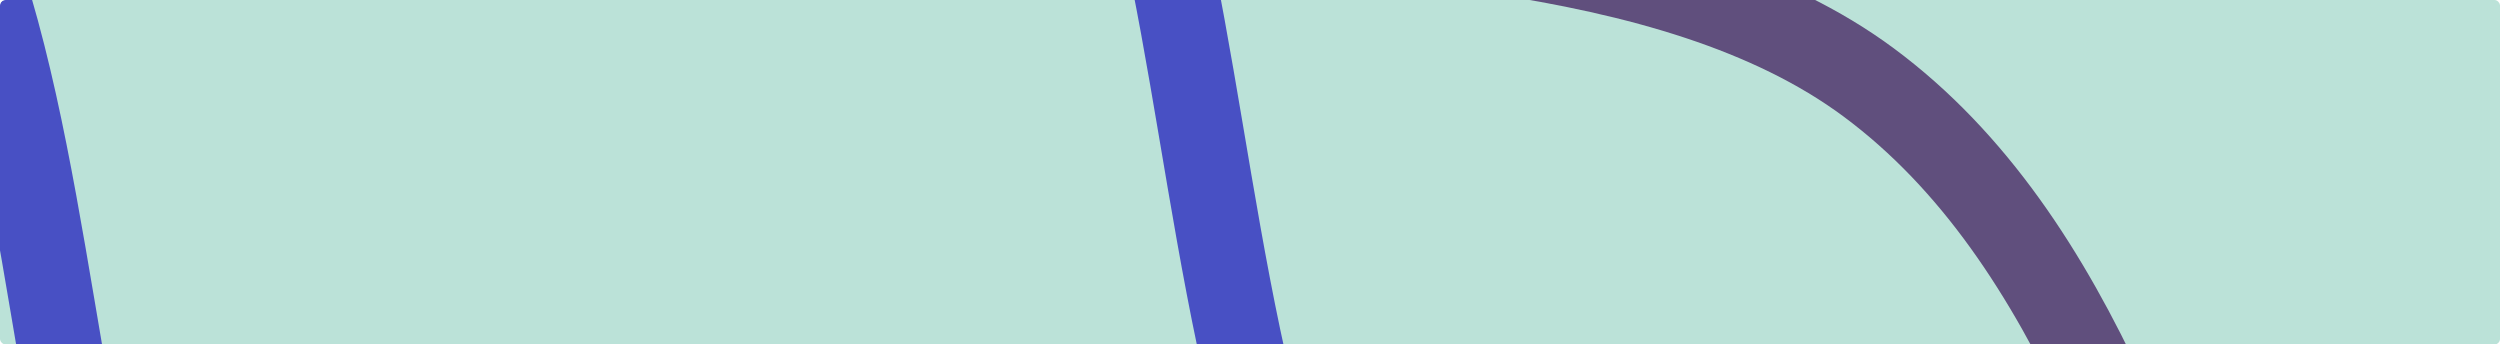 <svg width="1800" height="248" viewBox="0 0 1800 248" fill="none" xmlns="http://www.w3.org/2000/svg">
<g clip-path="url(#clip0_2116_333)">
<rect width="1800" height="248" rx="4" fill="#FAFAF9"/>
<g filter="url(#filter0_f_2116_333)">
<path d="M-254.672 84C-235.47 410.426 444.325 208.3 726.328 417.257C1031.78 643.591 954.558 1268.2 1352.33 1282.5" stroke="#782878" stroke-width="61"/>
</g>
<g filter="url(#filter1_f_2116_333)">
<path d="M364.328 -274.001C383.53 52.425 1063.32 -149.701 1345.33 59.256C1650.78 285.59 1573.56 910.2 1971.33 924.499" stroke="#782878" stroke-width="61"/>
</g>
<g filter="url(#filter2_f_2116_333)">
<path d="M1121.39 1194.15C1158.22 869.245 453.895 952.295 211.723 698.244C-50.588 423.065 132.185 -179.177 -257.299 -261.203" stroke="#562ADD" stroke-width="61"/>
</g>
<g filter="url(#filter3_f_2116_333)">
<path d="M1948.08 1066.98C1984.91 742.074 1280.58 825.124 1038.41 571.074C776.1 295.894 958.872 -306.348 569.388 -388.374" stroke="#562ADD" stroke-width="61"/>
</g>
<rect opacity="0.3" width="1800" height="248" fill="#2AAA8B"/>
</g>
<defs>
<filter id="filter0_f_2116_333" x="-685.119" y="-317.791" width="2438.54" height="2030.77" filterUnits="userSpaceOnUse" color-interpolation-filters="sRGB">
<feFlood flood-opacity="0" result="BackgroundImageFix"/>
<feBlend mode="normal" in="SourceGraphic" in2="BackgroundImageFix" result="shape"/>
<feGaussianBlur stdDeviation="200" result="effect1_foregroundBlur_2116_333"/>
</filter>
<filter id="filter1_f_2116_333" x="-66.119" y="-675.792" width="2438.54" height="2030.77" filterUnits="userSpaceOnUse" color-interpolation-filters="sRGB">
<feFlood flood-opacity="0" result="BackgroundImageFix"/>
<feBlend mode="normal" in="SourceGraphic" in2="BackgroundImageFix" result="shape"/>
<feGaussianBlur stdDeviation="200" result="effect1_foregroundBlur_2116_333"/>
</filter>
<filter id="filter2_f_2116_333" x="-663.584" y="-691.049" width="2216.87" height="2288.64" filterUnits="userSpaceOnUse" color-interpolation-filters="sRGB">
<feFlood flood-opacity="0" result="BackgroundImageFix"/>
<feBlend mode="normal" in="SourceGraphic" in2="BackgroundImageFix" result="shape"/>
<feGaussianBlur stdDeviation="200" result="effect1_foregroundBlur_2116_333"/>
</filter>
<filter id="filter3_f_2116_333" x="163.103" y="-818.22" width="2216.87" height="2288.64" filterUnits="userSpaceOnUse" color-interpolation-filters="sRGB">
<feFlood flood-opacity="0" result="BackgroundImageFix"/>
<feBlend mode="normal" in="SourceGraphic" in2="BackgroundImageFix" result="shape"/>
<feGaussianBlur stdDeviation="200" result="effect1_foregroundBlur_2116_333"/>
</filter>
<clipPath id="clip0_2116_333">
<rect width="1800" height="248" rx="4" fill="white"/>
</clipPath>
</defs>
</svg>
